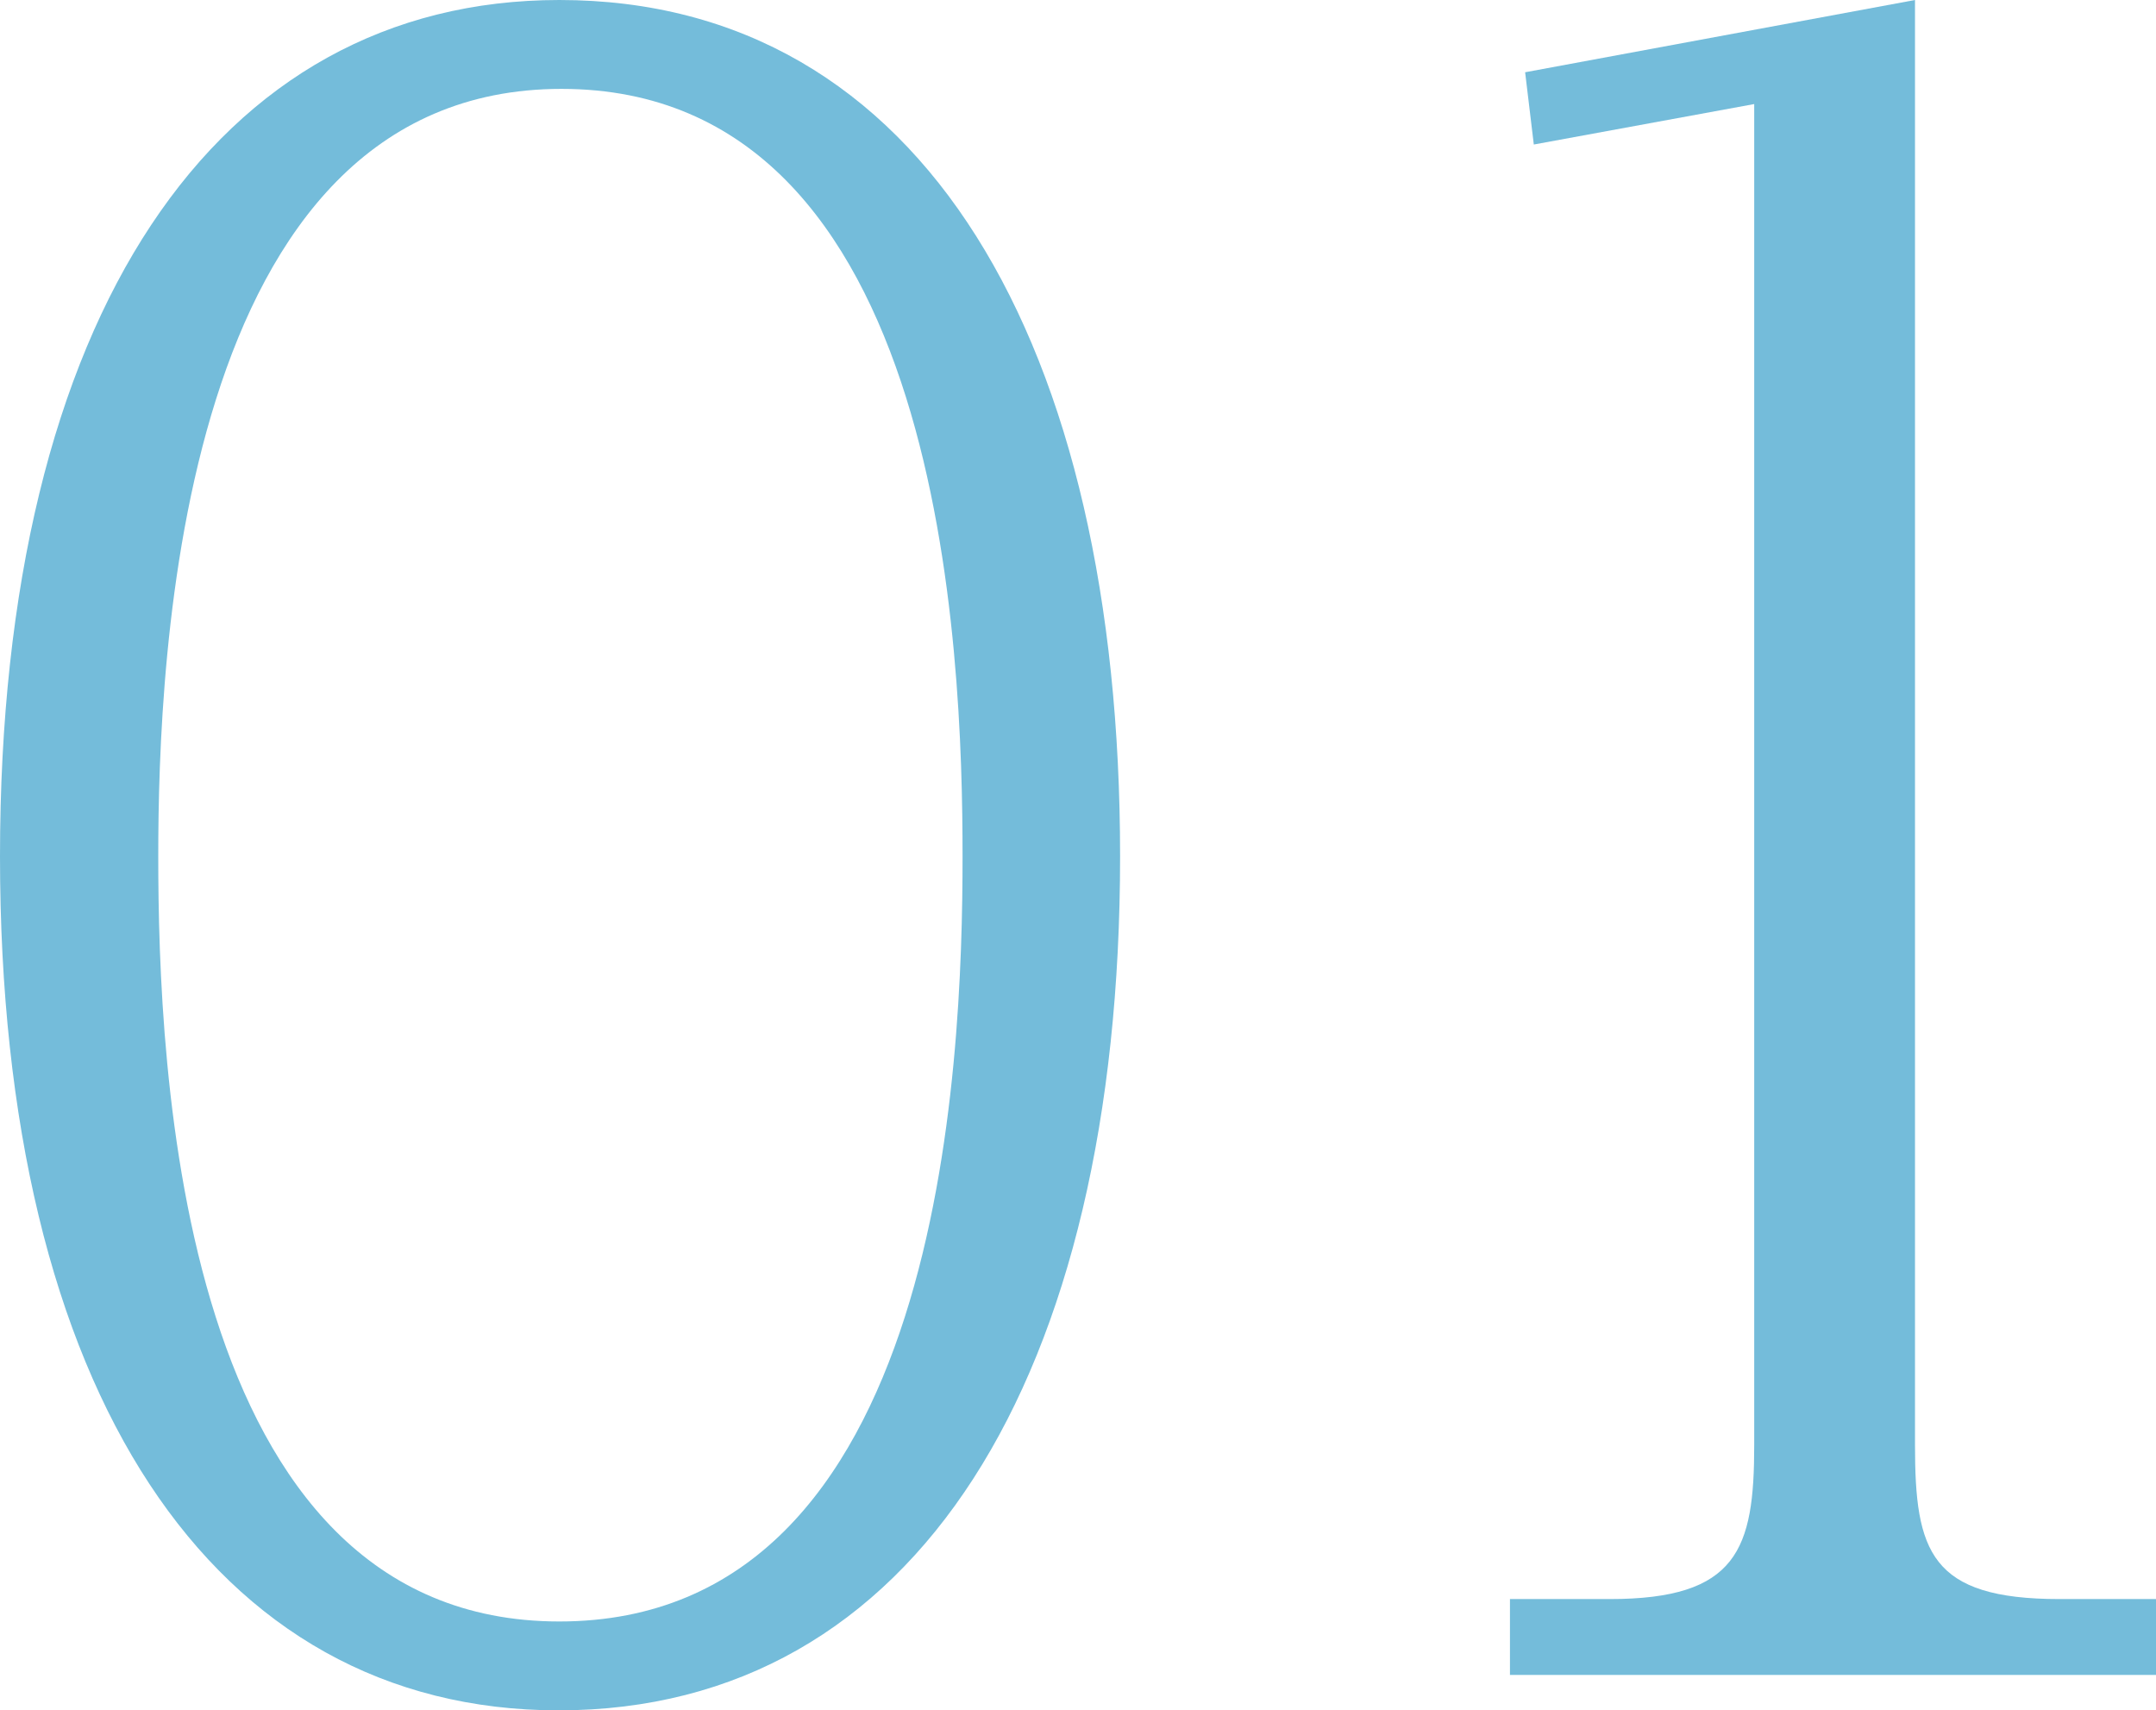 <svg xmlns="http://www.w3.org/2000/svg" width="59.67" height="47.34" viewBox="0 0 59.67 47.34">
  <g>
    <path d="M15.48,0C25.56,0,31,9.54,31,23.7c0,14.4-5.64,23.64-15.54,23.64C5.88,47.34,0,38.52,0,23.7,0,8.7,6,0,15.48,0Zm0,44.88c10.62,0,11.16-15.42,11.16-21.18,0-5.58-.48-21.24-11.1-21.24S4.38,18.3,4.38,23.7C4.38,29.46,4.92,44.88,15.48,44.88Z" style="fill: #74bcda"/>
    <path d="M53,40c0,2.94.42,4.26,4,4.26h2.76v2.1H41.79v-2.1h2.76c3.54,0,4-1.38,4-4.26V2.88L42.45,4l-.24-2L53,0Z" style="fill: #74bcda"/>
  </g>
</svg>
